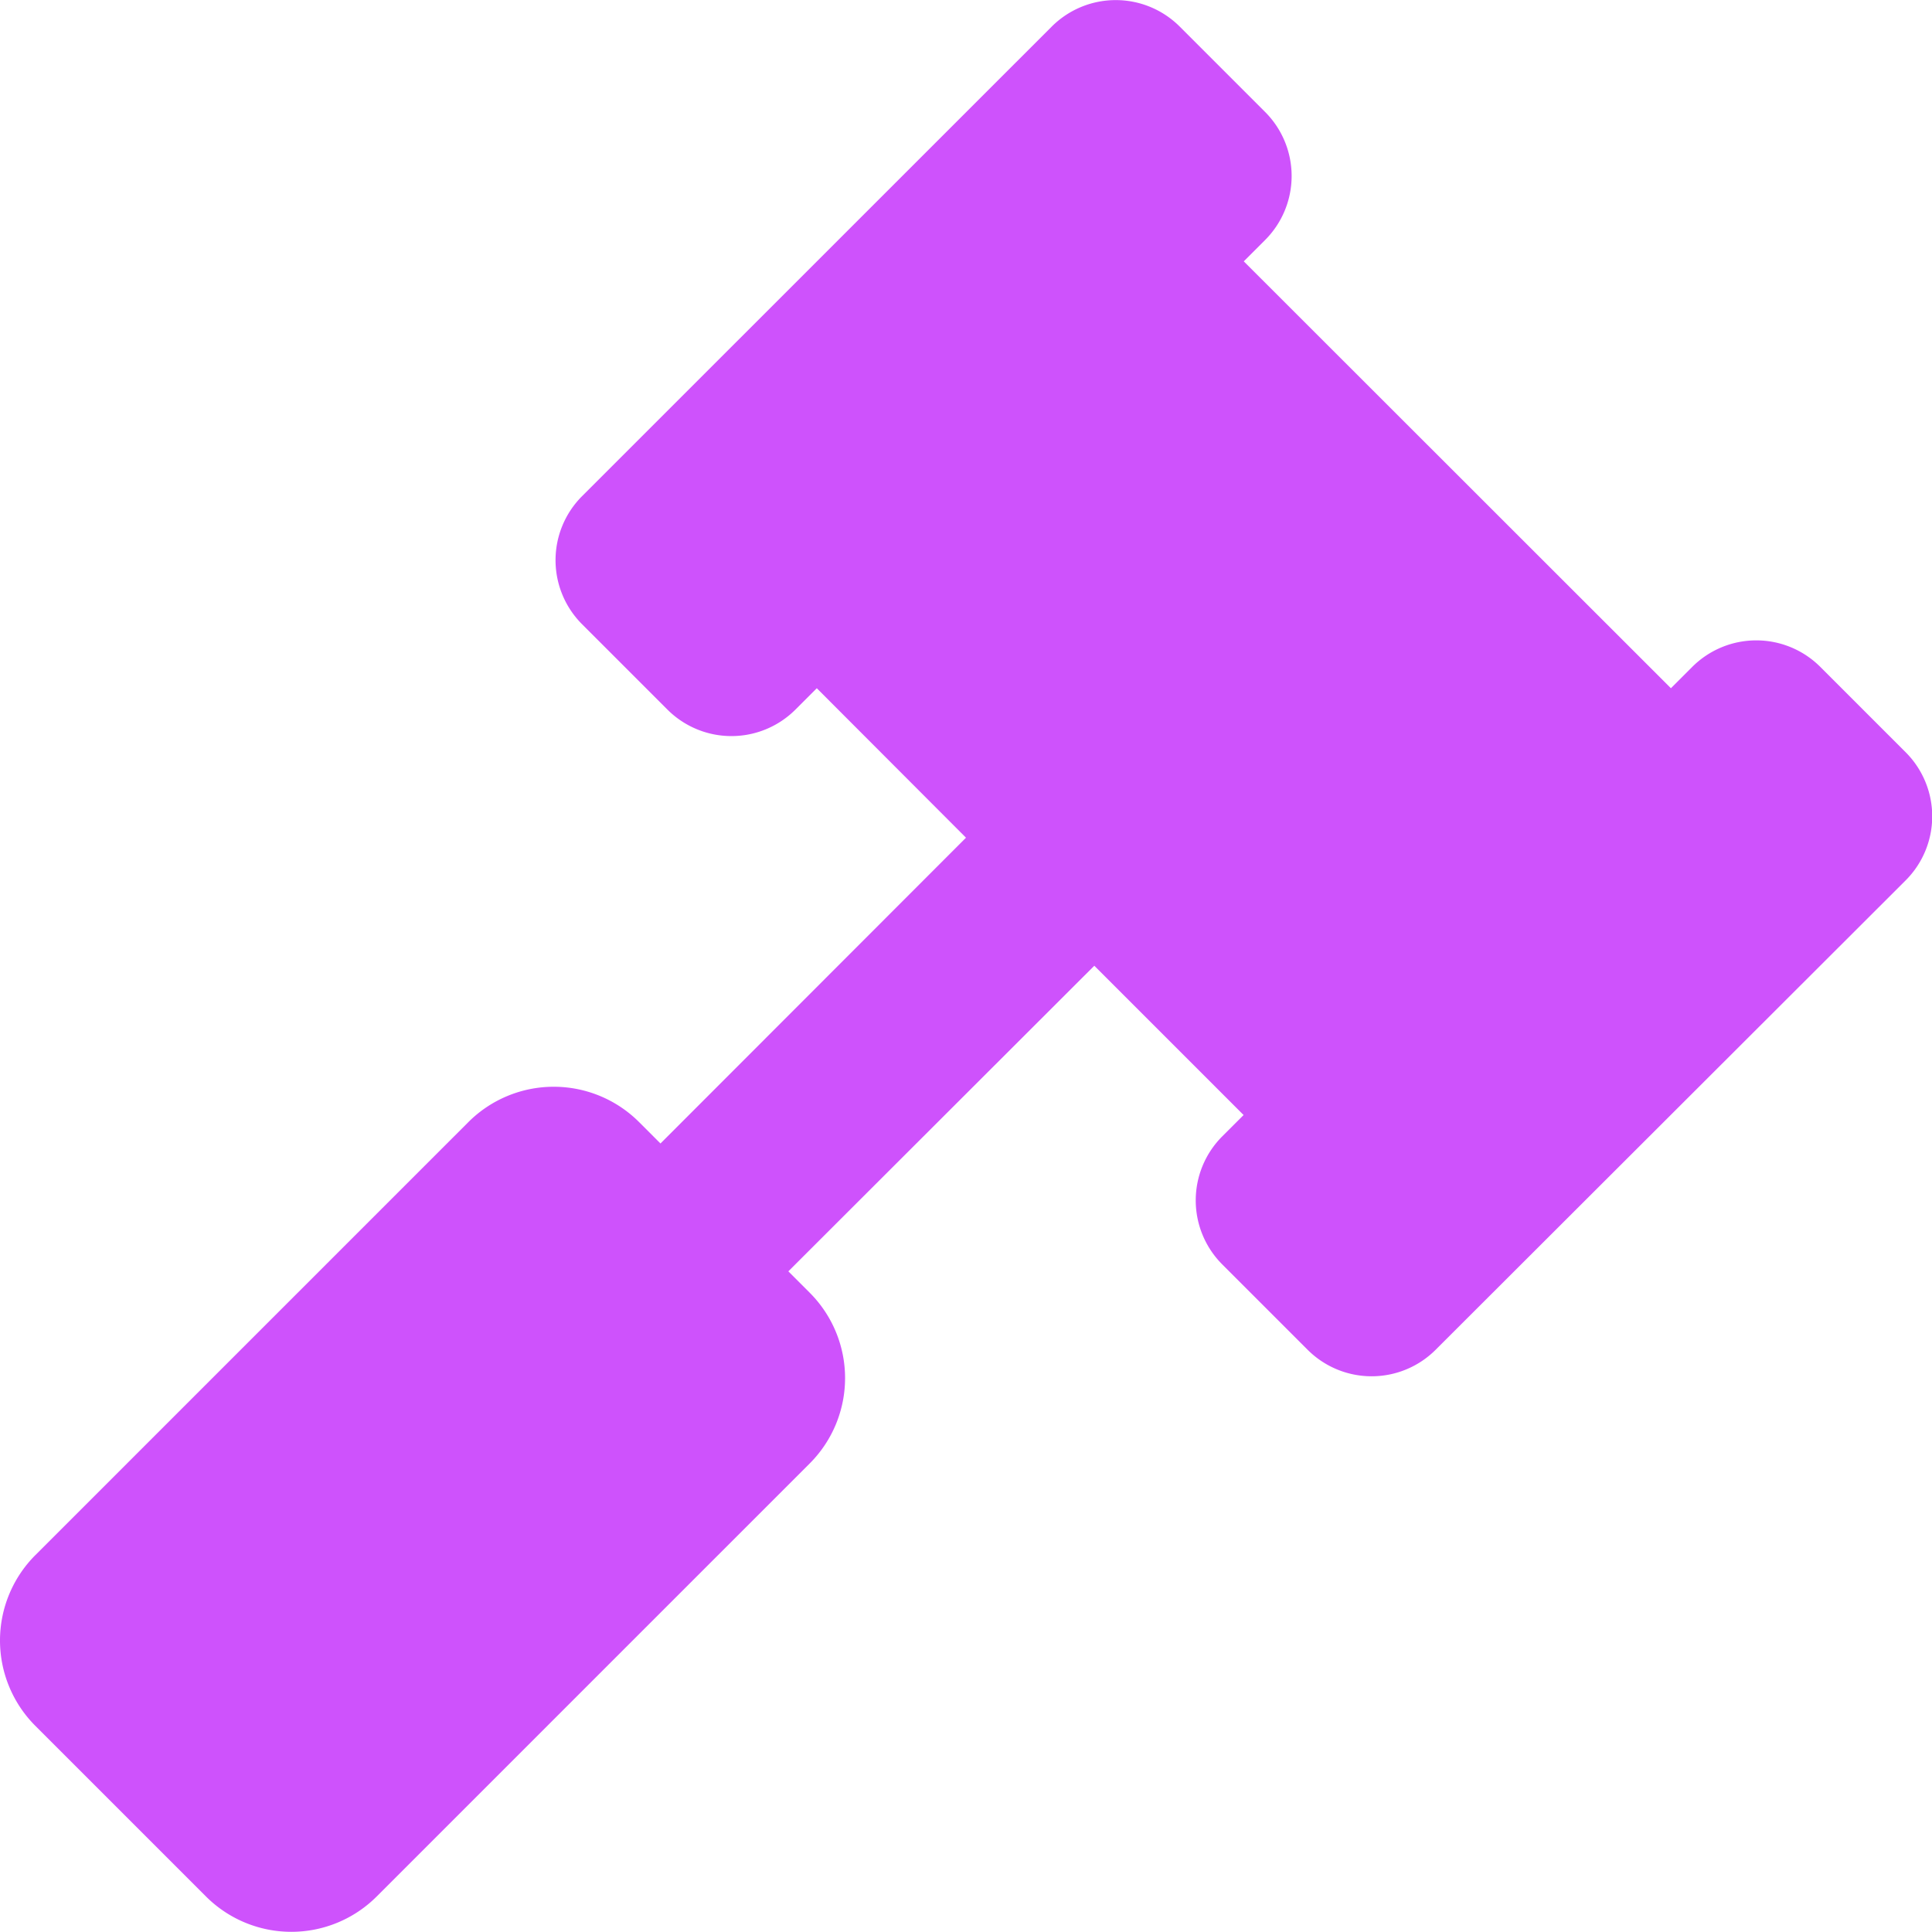 <svg xmlns="http://www.w3.org/2000/svg" width="22" height="22" viewBox="0 0 22 22">
  <path id="Path_130084" data-name="Path 130084" d="M10.7-10.684l-.972-.972a1.031,1.031,0,0,0-1.458,0l-.243.243L3.163-16.274l.243-.243a1.031,1.031,0,0,0,0-1.458l-.972-.972a1.031,1.031,0,0,0-1.458,0L-4.372-13.6a1.031,1.031,0,0,0,0,1.458l.972.972a1.031,1.031,0,0,0,1.458,0l.243-.243L0-9.711-3.479-6.229l-.243-.243a1.375,1.375,0,0,0-1.945,0l-4.93,4.93A1.375,1.375,0,0,0-10.6.4l1.945,1.945a1.375,1.375,0,0,0,1.945,0l4.93-4.93a1.375,1.375,0,0,0,0-1.945l-.243-.243L1.461-8.253l1.7,1.7-.243.243a1.031,1.031,0,0,0,0,1.458l.972.972a1.031,1.031,0,0,0,1.458,0L10.7-9.225A1.031,1.031,0,0,0,10.7-10.684Z" transform="translate(11 19.25)" fill="#CE52FC"/>
</svg>

